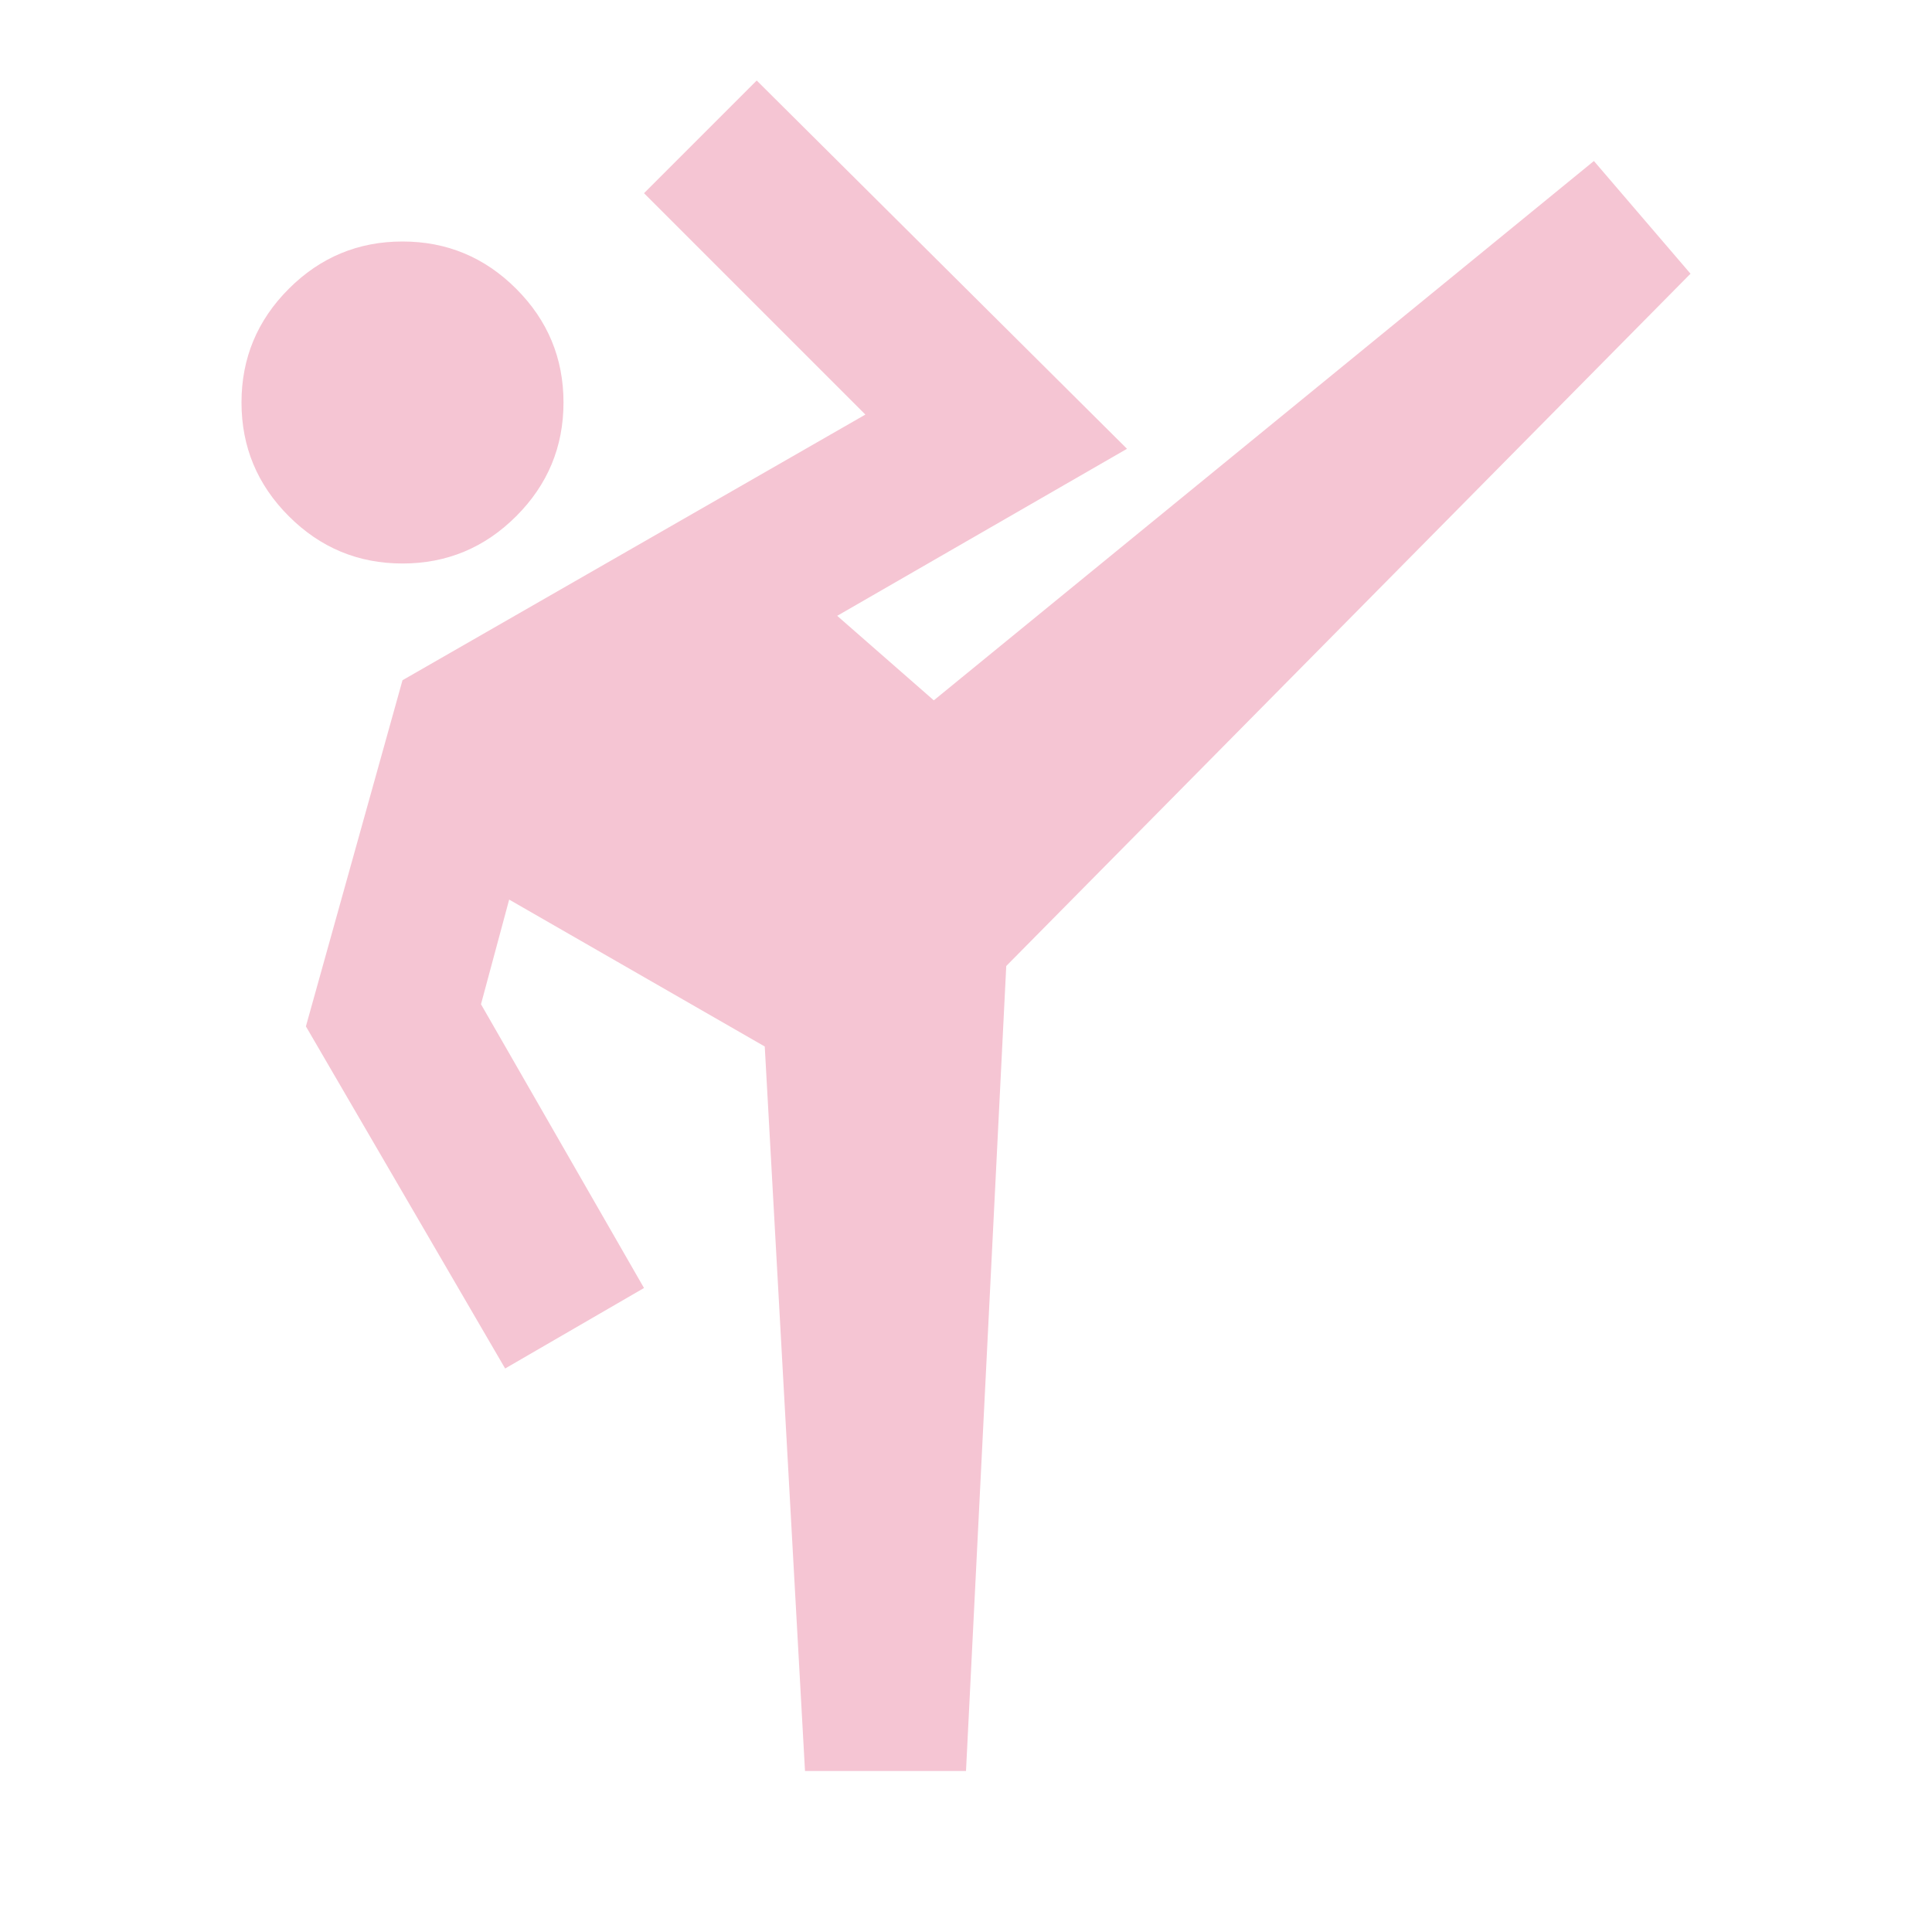 <svg fill="#f5c5d3" width="24px" viewBox="0 -960 960 960" height="24px" xmlns="http://www.w3.org/2000/svg"><path d="m400-80-20-360-127-73-14 52 81 141-69 40-99-170 48-172 230-132-110-110 56-56 184 183-144 83 48 42 328-268 48 56-340 344-20 400h-80ZM200-680q-33 0-56.5-23.5T120-760q0-33 23.5-56.5T200-840q33 0 56.5 23.5T280-760q0 33-23.5 56.5T200-680Z"></path></svg>